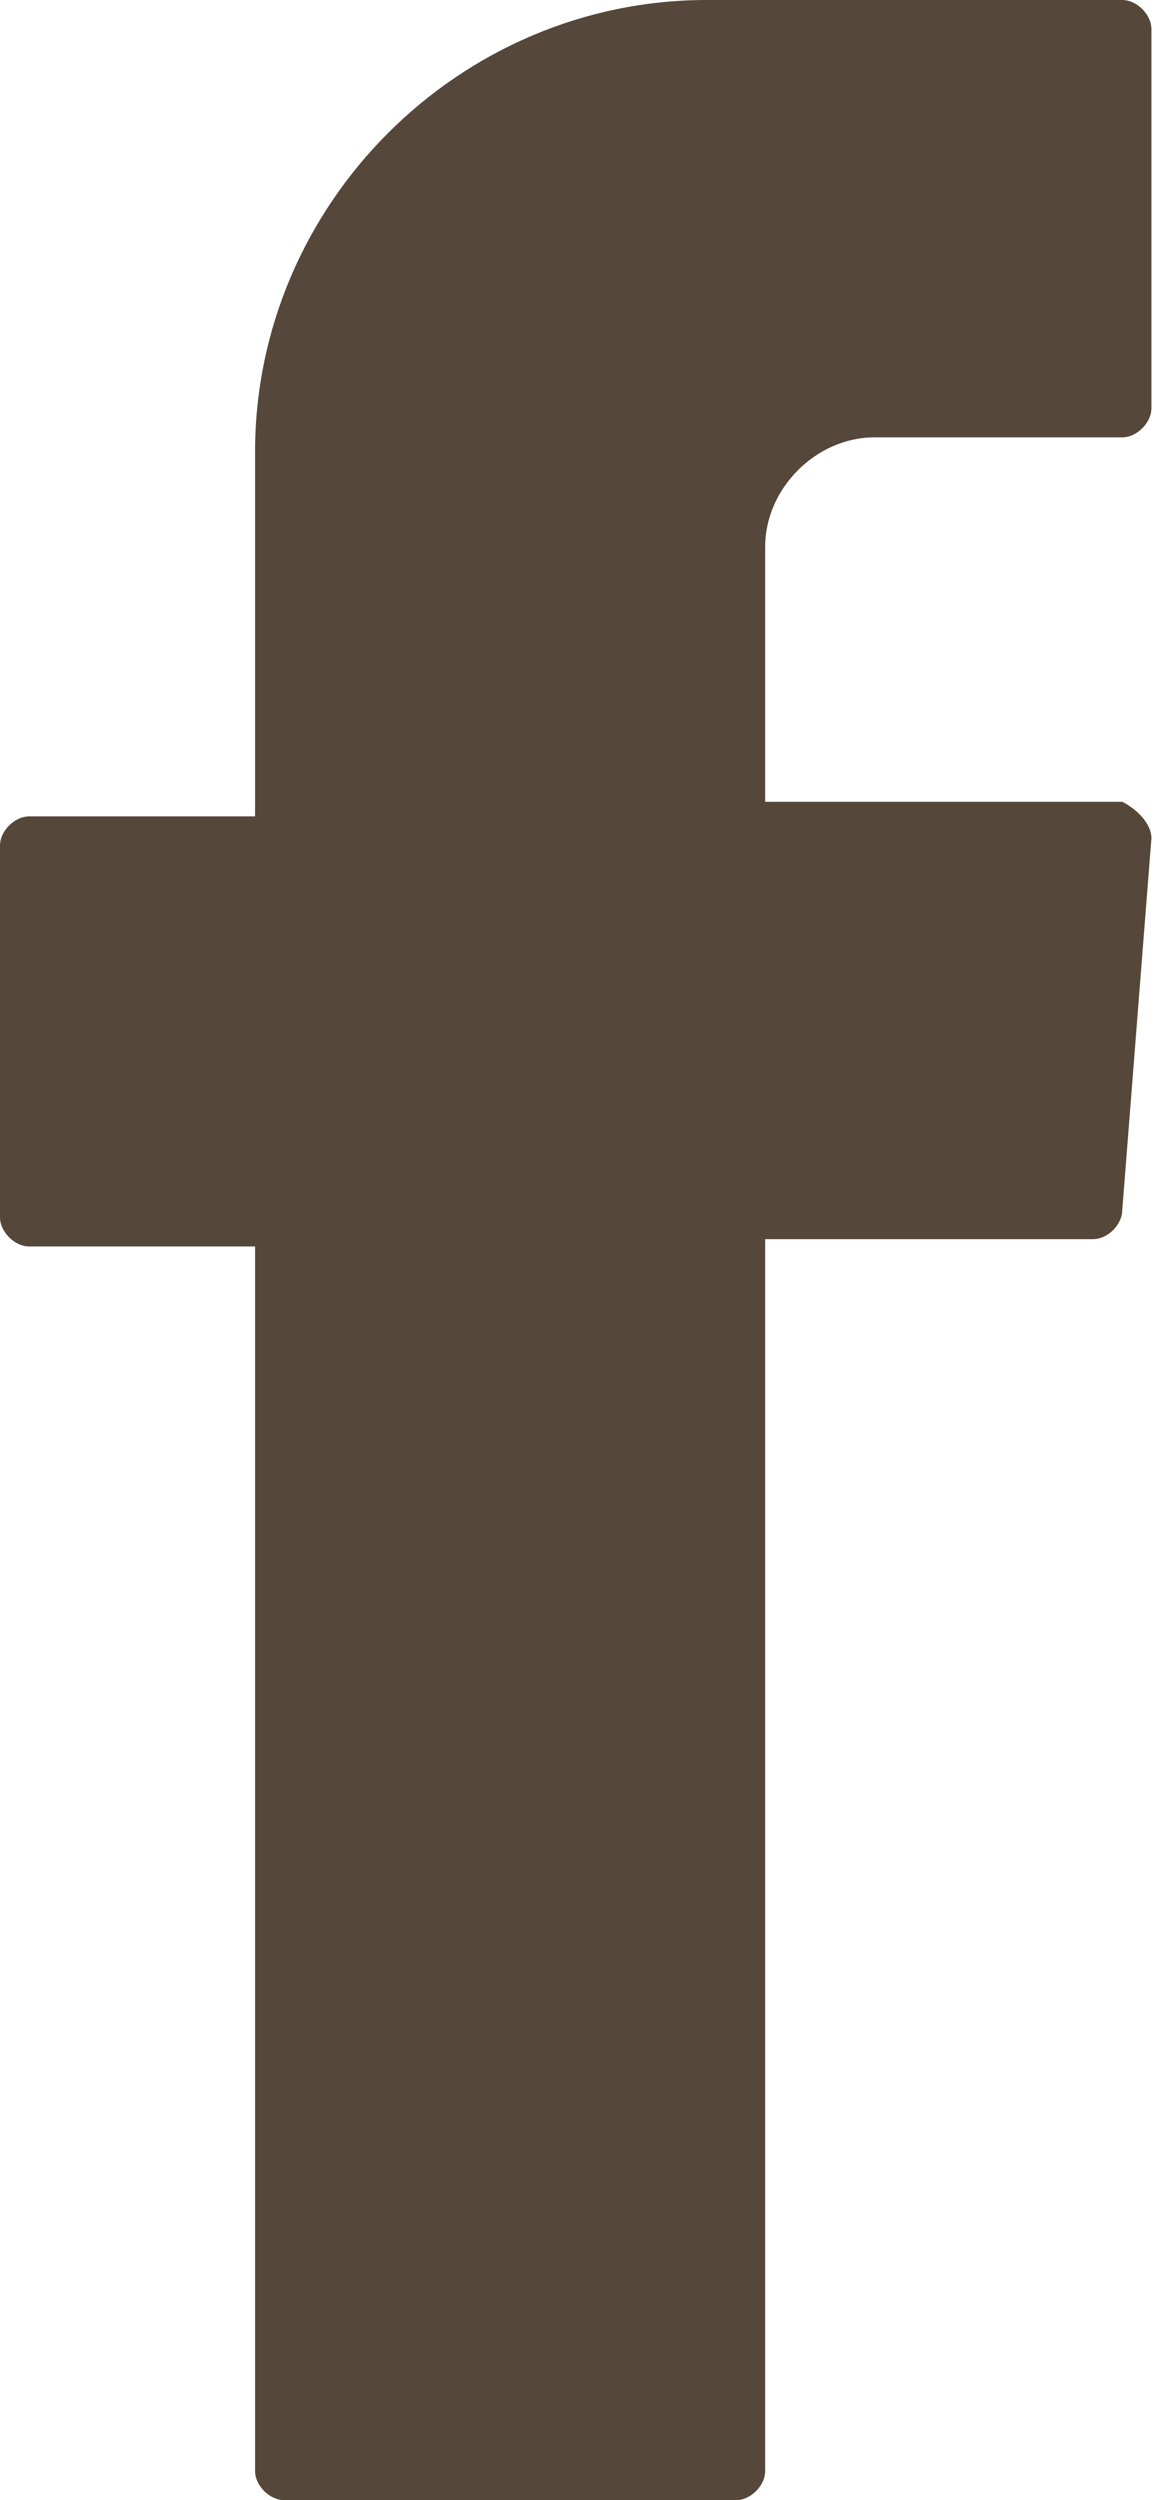 <?xml version="1.0" encoding="utf-8"?>
<!-- Generator: Adobe Illustrator 27.0.0, SVG Export Plug-In . SVG Version: 6.00 Build 0)  -->
<svg version="1.1" id="Layer_1" xmlns="http://www.w3.org/2000/svg" xmlns:xlink="http://www.w3.org/1999/xlink" x="0px" y="0px"
	 viewBox="0 0 16 34.3" style="enable-background:new 0 0 16 34.3;" xml:space="preserve">
<style type="text/css">
	.st0{fill-rule:evenodd;clip-rule:evenodd;fill:#554739;}
</style>
<path class="st0" d="M3.5,17.3v16.6c0,0.2,0.2,0.4,0.4,0.4h6.2c0.2,0,0.4-0.2,0.4-0.4l0,0V17H15c0.2,0,0.4-0.2,0.4-0.4l0.4-5.1
	c0-0.2-0.2-0.4-0.4-0.5c0,0,0,0,0,0h-4.9V7.5c0-0.8,0.7-1.5,1.5-1.5h3.4c0.2,0,0.4-0.2,0.4-0.4l0,0V0.4c0-0.2-0.2-0.4-0.4-0.4l0,0
	H9.7C6.3,0,3.5,2.8,3.5,6.2c0,0,0,0,0,0.1v4.9H0.4c-0.2,0-0.4,0.2-0.4,0.4l0,0v5.1c0,0.2,0.2,0.4,0.4,0.4l0,0h3.1L3.5,17.3z"/>
</svg>

